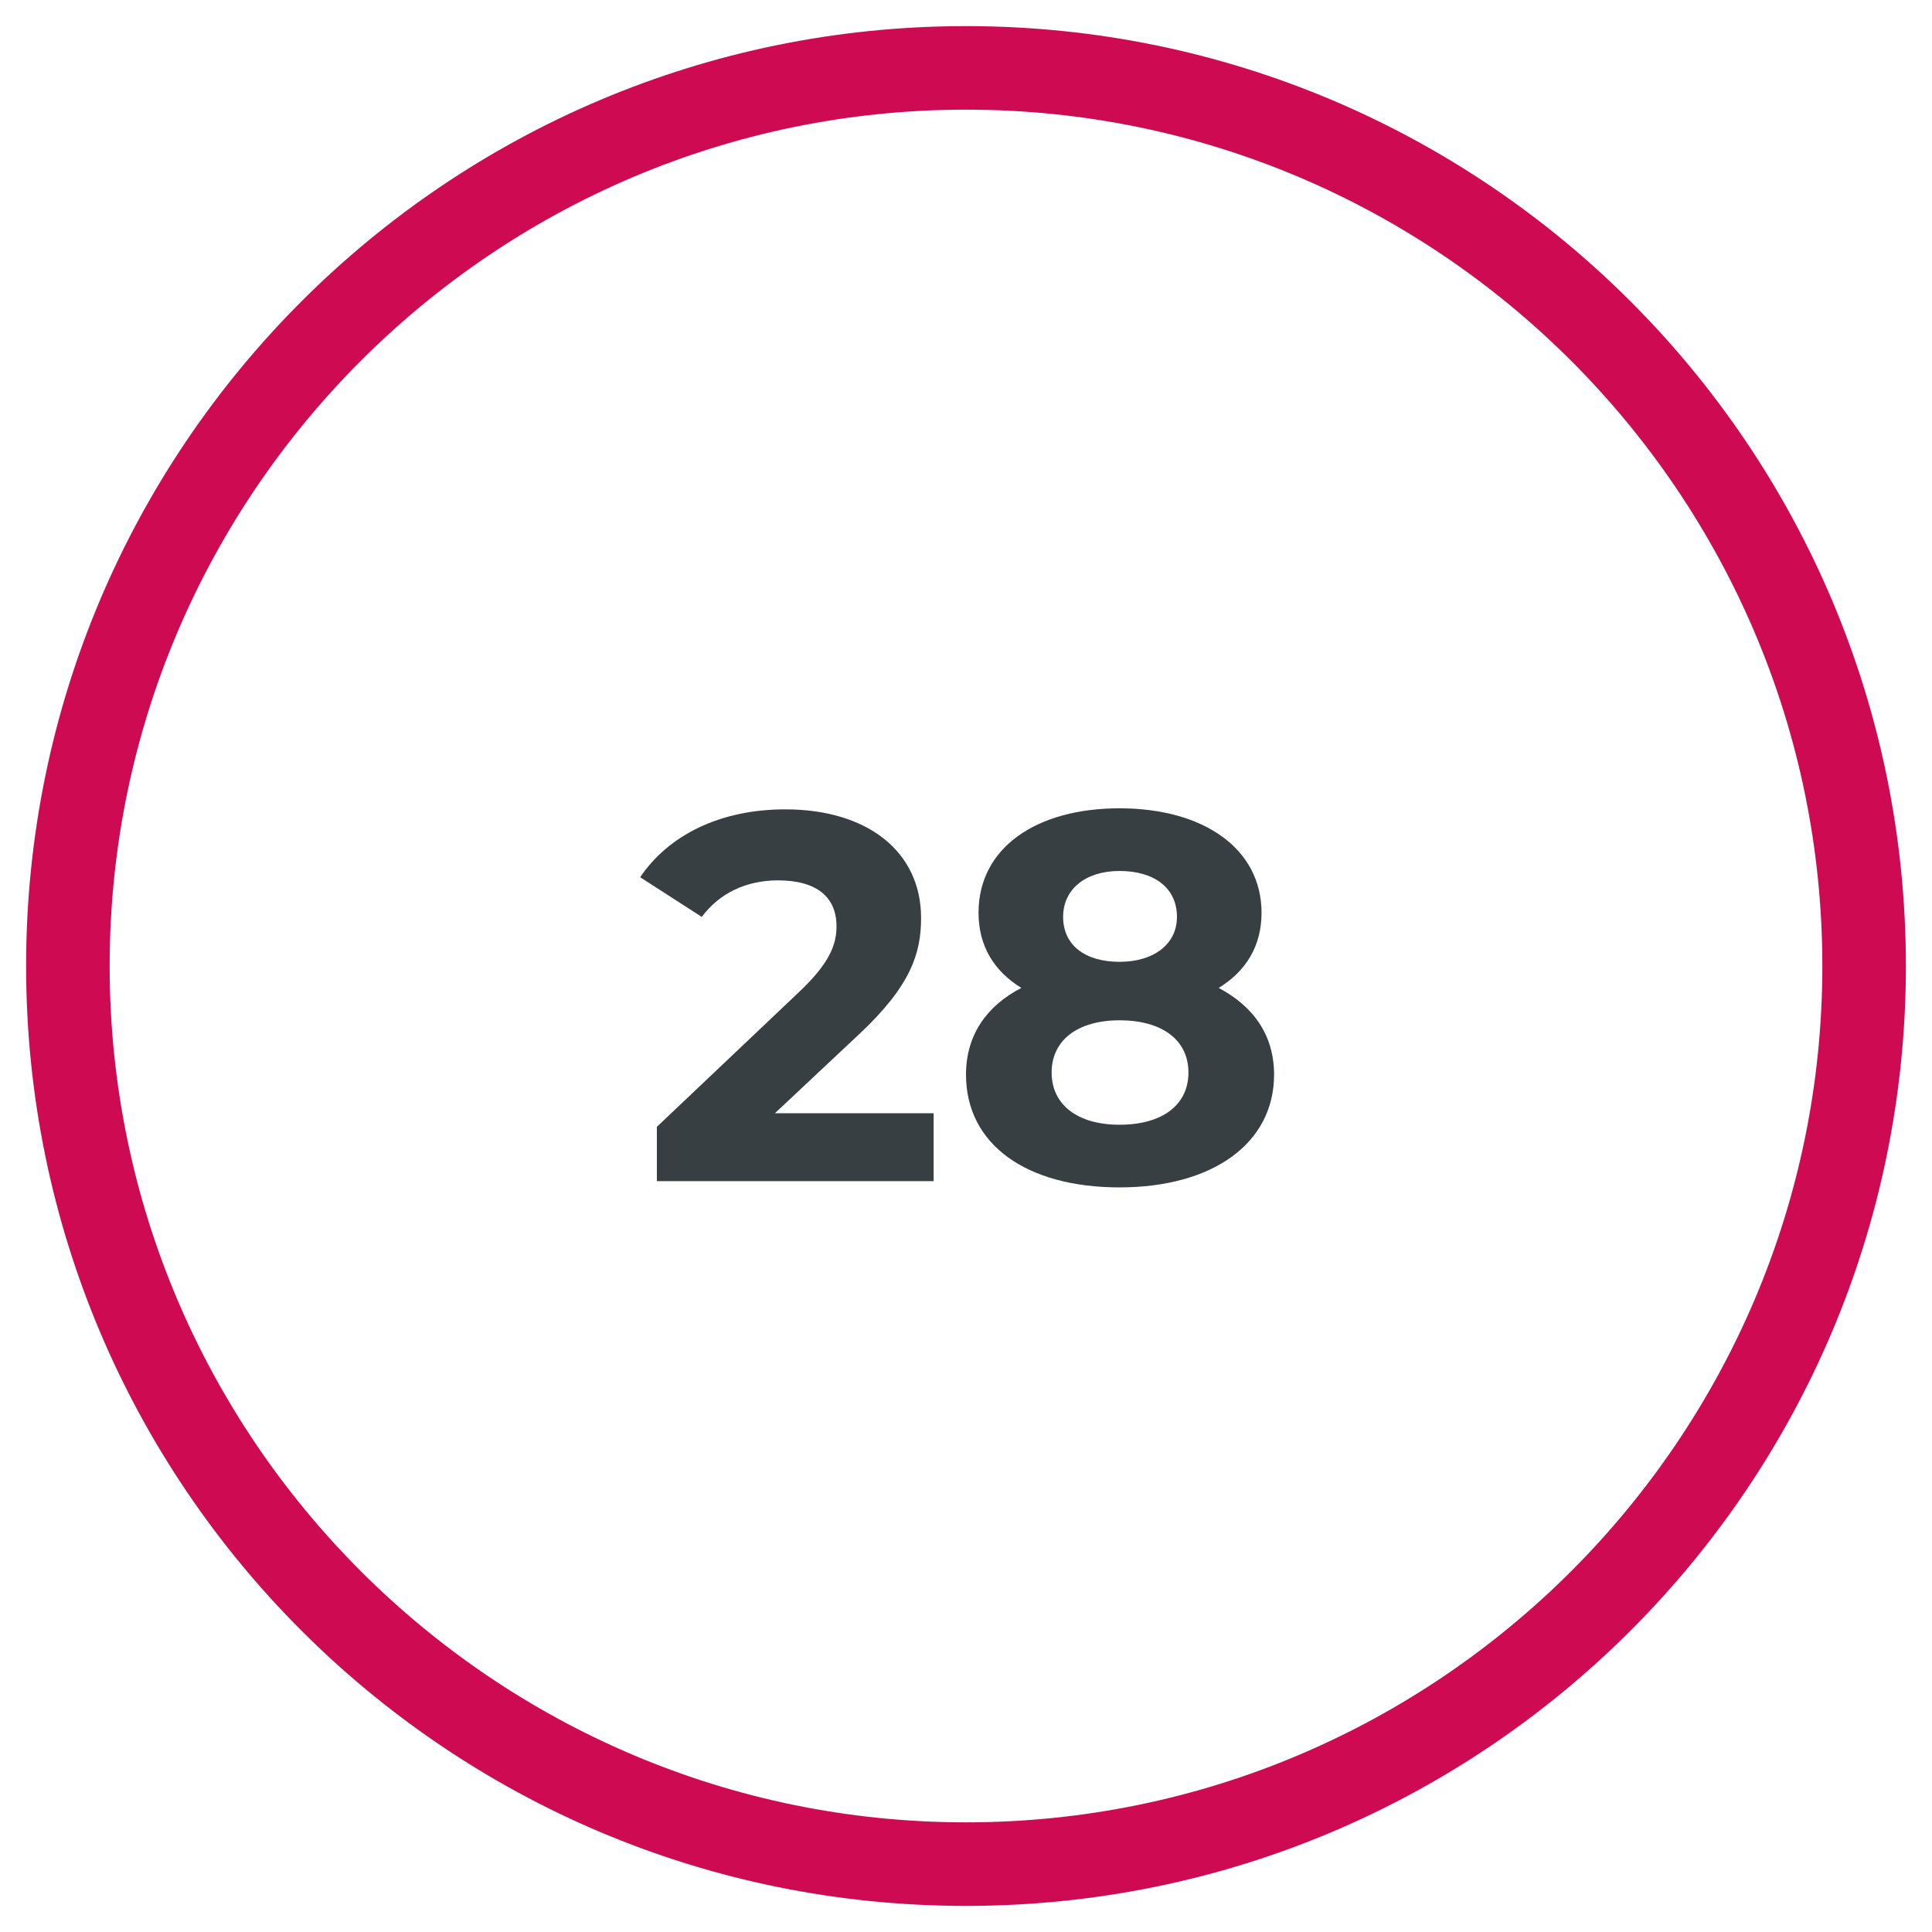 <svg xmlns="http://www.w3.org/2000/svg" xmlns:xlink="http://www.w3.org/1999/xlink" id="Ebene_1" x="0px" y="0px" viewBox="0 0 185 185" style="enable-background:new 0 0 185 185;" xml:space="preserve"><style type="text/css">	.st0{fill:#CE0A53;}	.st1{enable-background:new    ;}	.st2{fill:#373F43;}</style><path class="st0" d="M92.5,10.5c45.2,0,82,36.8,82,82s-36.8,82-82,82s-82-36.8-82-82S47.3,10.5,92.5,10.5 M92.5,2.5  c-49.7,0-90,40.3-90,90s40.3,90,90,90s90-40.3,90-90S142.2,2.5,92.5,2.5L92.5,2.5z"></path><g class="st1">	<path class="st2" d="M89.4,106.5v6.6H62.9v-5.2l13.5-12.8c3.1-2.9,3.7-4.7,3.7-6.4c0-2.8-1.9-4.4-5.6-4.4c-3,0-5.6,1.2-7.3,3.5   L61.3,84c2.7-4,7.6-6.5,13.9-6.5c7.8,0,13,4,13,10.4c0,3.4-1,6.5-5.9,11.1l-8.1,7.6H89.4z"></path>	<path class="st2" d="M122,102.9c0,6.6-5.9,10.8-14.8,10.8c-8.9,0-14.7-4.1-14.7-10.8c0-3.8,2-6.6,5.3-8.3c-2.6-1.6-4.1-4-4.1-7.2   c0-6.2,5.5-10,13.5-10c8.1,0,13.6,3.9,13.6,10c0,3.2-1.5,5.6-4.1,7.2C120.1,96.4,122,99.2,122,102.9z M113.8,102.7   c0-3.1-2.5-5-6.6-5c-4,0-6.5,1.9-6.5,5c0,3.1,2.5,5,6.5,5C111.3,107.7,113.8,105.8,113.8,102.7z M101.8,87.8c0,2.7,2.1,4.3,5.4,4.3   c3.3,0,5.5-1.7,5.5-4.3c0-2.8-2.2-4.4-5.5-4.4C104,83.4,101.8,85.1,101.8,87.8z"></path></g></svg>